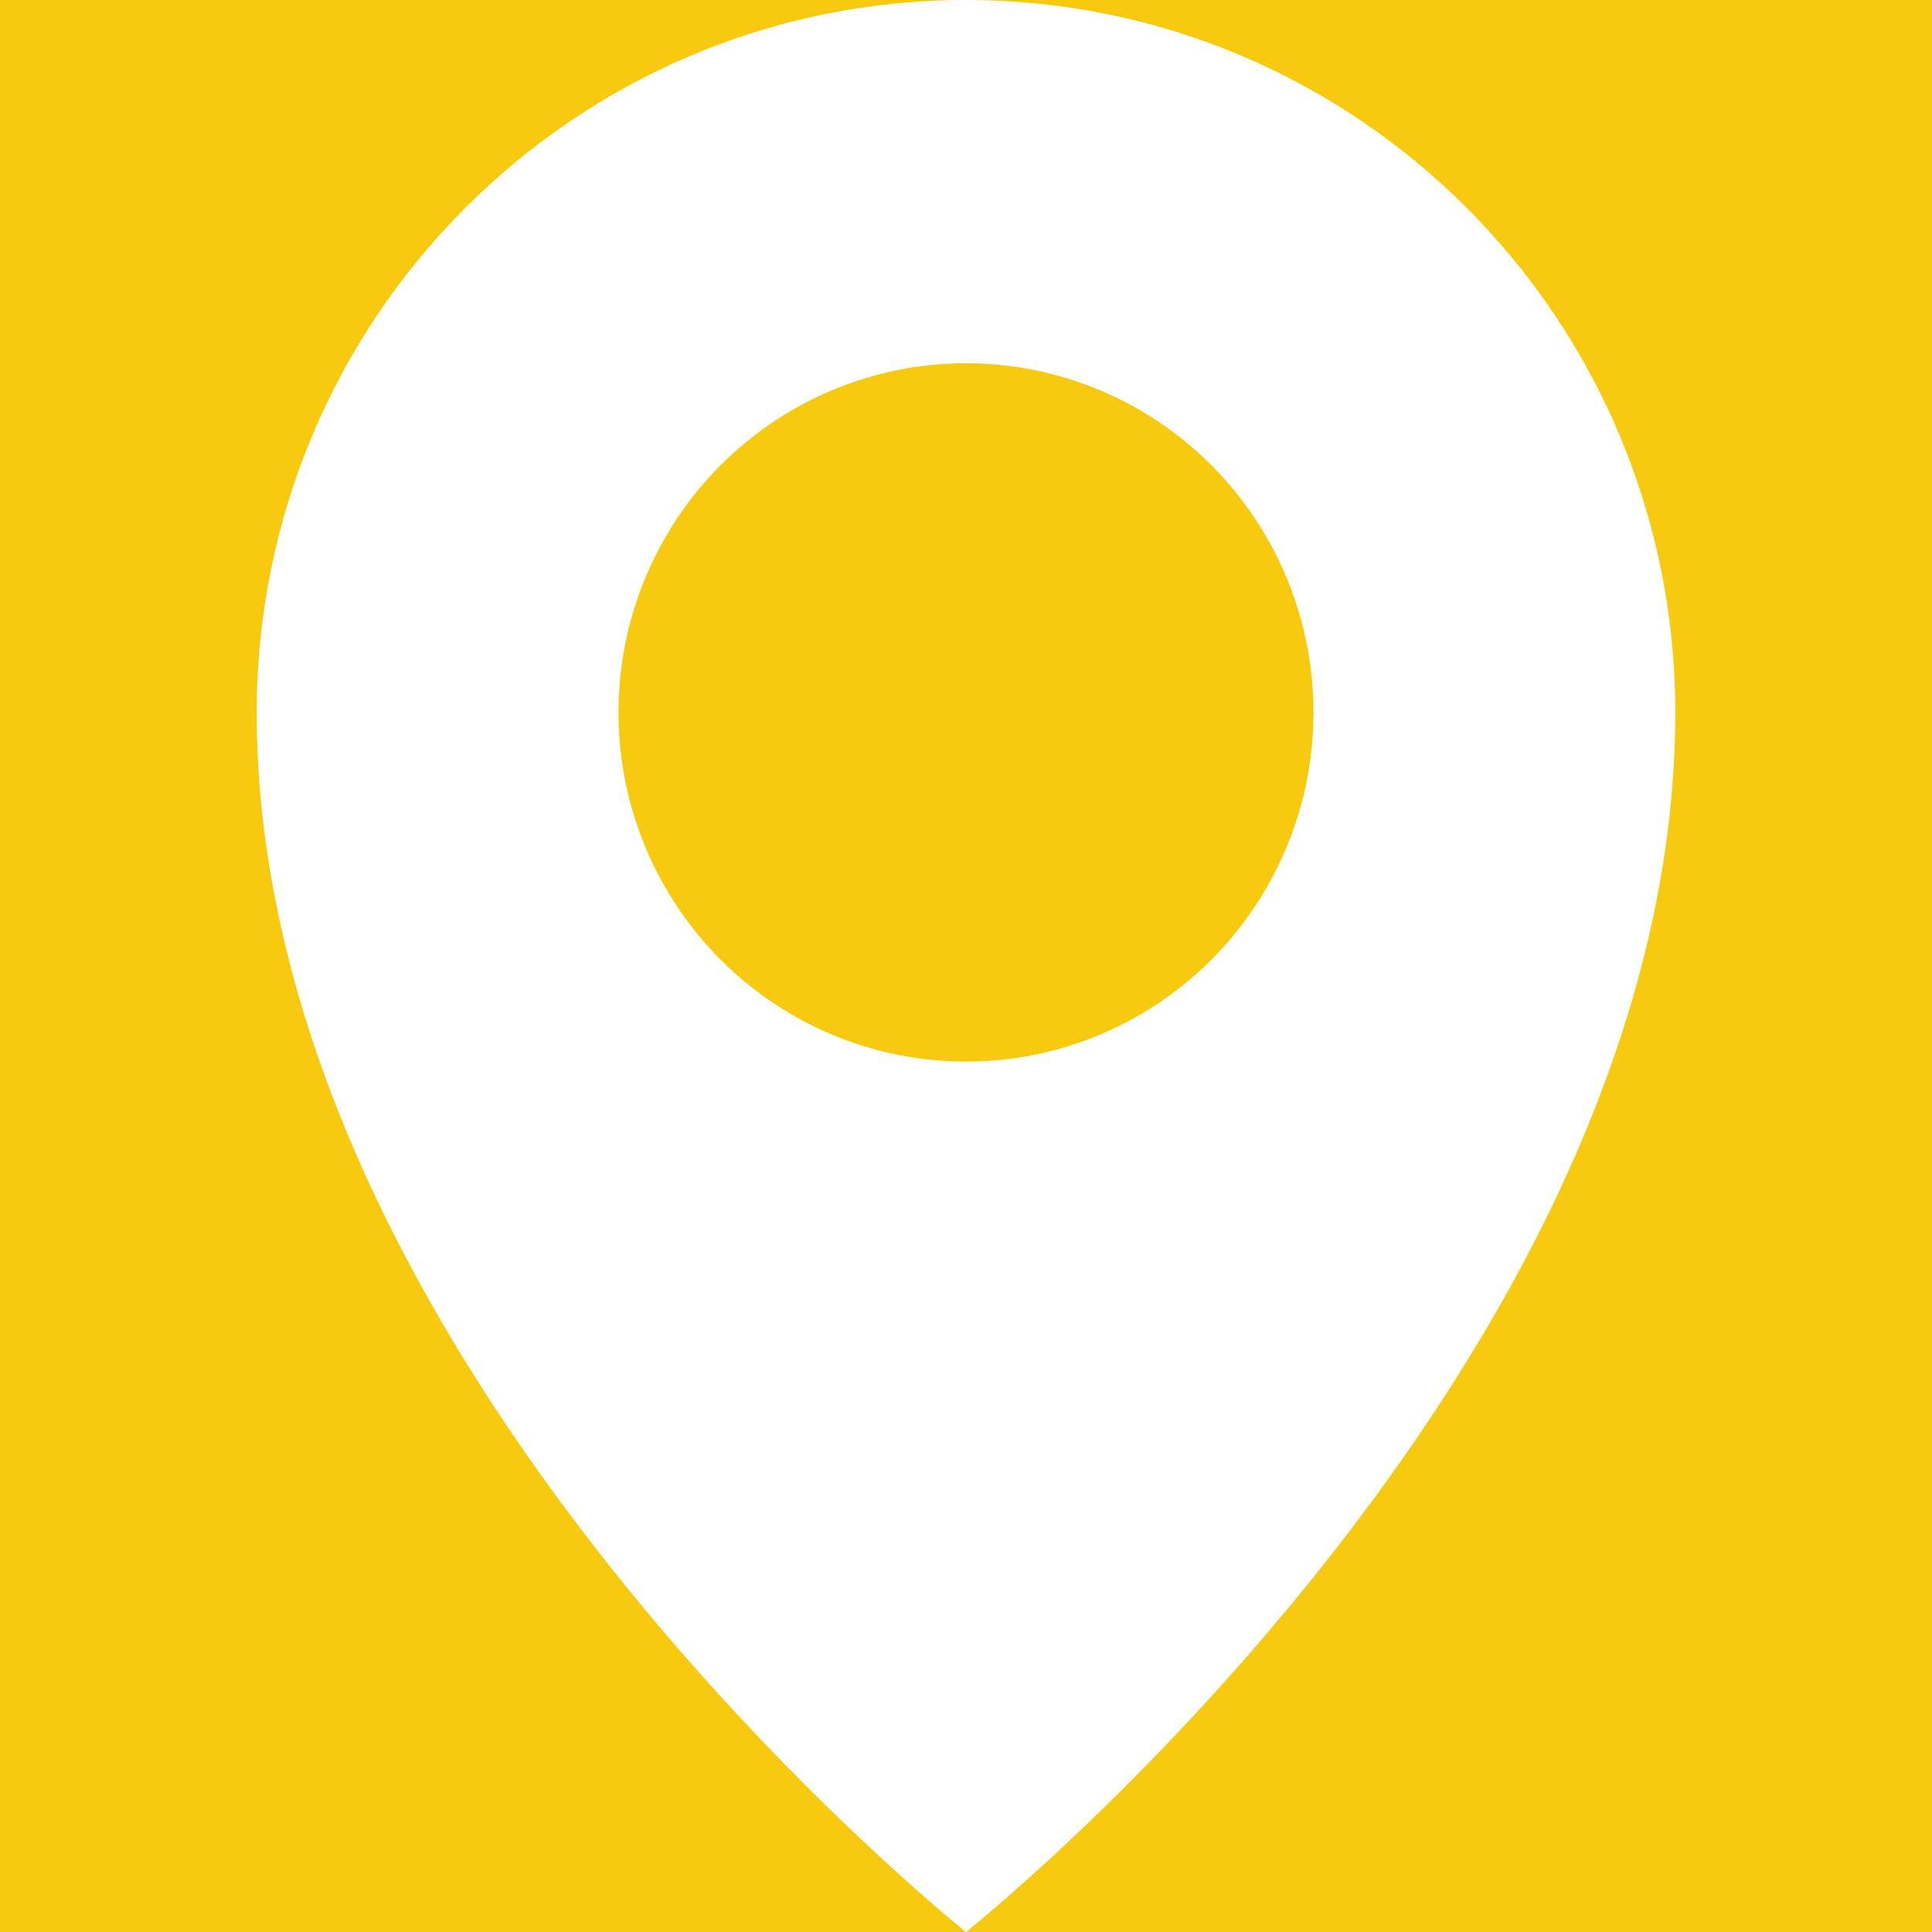 <?xml version="1.0" encoding="UTF-8"?> <!-- Generator: Adobe Illustrator 24.3.0, SVG Export Plug-In . SVG Version: 6.00 Build 0) --> <svg xmlns="http://www.w3.org/2000/svg" xmlns:xlink="http://www.w3.org/1999/xlink" id="Слой_1" x="0px" y="0px" viewBox="0 0 80 80" style="enable-background:new 0 0 80 80;" xml:space="preserve"> <style type="text/css"> .st0{fill:#F8CA0F;} .st1{fill:#FFFFFF;} </style> <g> <rect class="st0" width="80" height="80"></rect> <g> <path class="st1" d="M69.37,29.5C69.37,56.66,40,80,40,80S10.63,56.66,10.63,29.5C10.63,13.21,23.78,0,40,0 S69.37,13.21,69.37,29.5z"></path> <ellipse class="st0" cx="40" cy="29.5" rx="14.39" ry="14.46"></ellipse> </g> </g> </svg> 